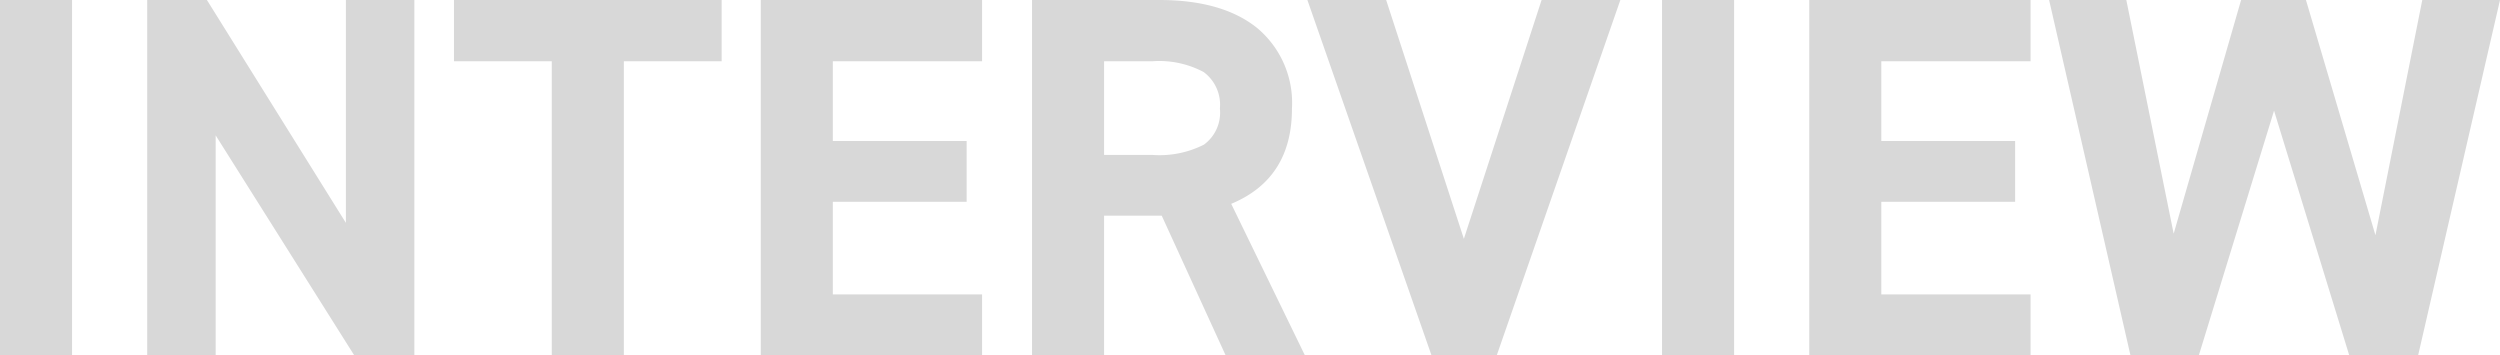 <svg xmlns="http://www.w3.org/2000/svg" width="242.85" height="34.5" viewBox="0 0 242.85 34.5"><path d="M3.9-34.5h7V0h-7ZM37.5-12.85V-34.5h6.65V0H38.3L24.85-21.35V0H18.2V-34.5H24ZM48-28.55V-34.5H74v5.95H64.5V0h-7V-28.55ZM77.8,0V-34.5H99.3v5.95H84.8v7.75h13v5.9h-13v9H99.3V0Zm45.7-14.7L130.65,0h-7.7l-6.2-13.55h-5.6V0h-7V-34.5H116.5q6.15,0,9.525,2.725A9.474,9.474,0,0,1,129.4-23.95Q129.4-17.15,123.5-14.7ZM111.15-28.55v9.1h4.7a9.528,9.528,0,0,0,5-1,3.842,3.842,0,0,0,1.55-3.5,3.947,3.947,0,0,0-1.575-3.55,9.17,9.17,0,0,0-4.975-1.05ZM142.95,0,130.9-34.5h7.65l7.55,23.2,7.55-23.2h7.65L149.3,0Zm22.4-34.5h7V0h-7ZM179.65,0V-34.5h21.5v5.95h-14.5v7.75h13v5.9h-13v9h14.5V0ZM232.1,0l-7.3-23.75L217.5,0h-6.65l-7.9-34.5h7.5l4.6,22.7,6.55-22.7h6.3l6.75,22.85L239.2-34.5h7.55L238.8,0Z" transform="translate(-3.9 34.5)" opacity="0.153"/></svg>